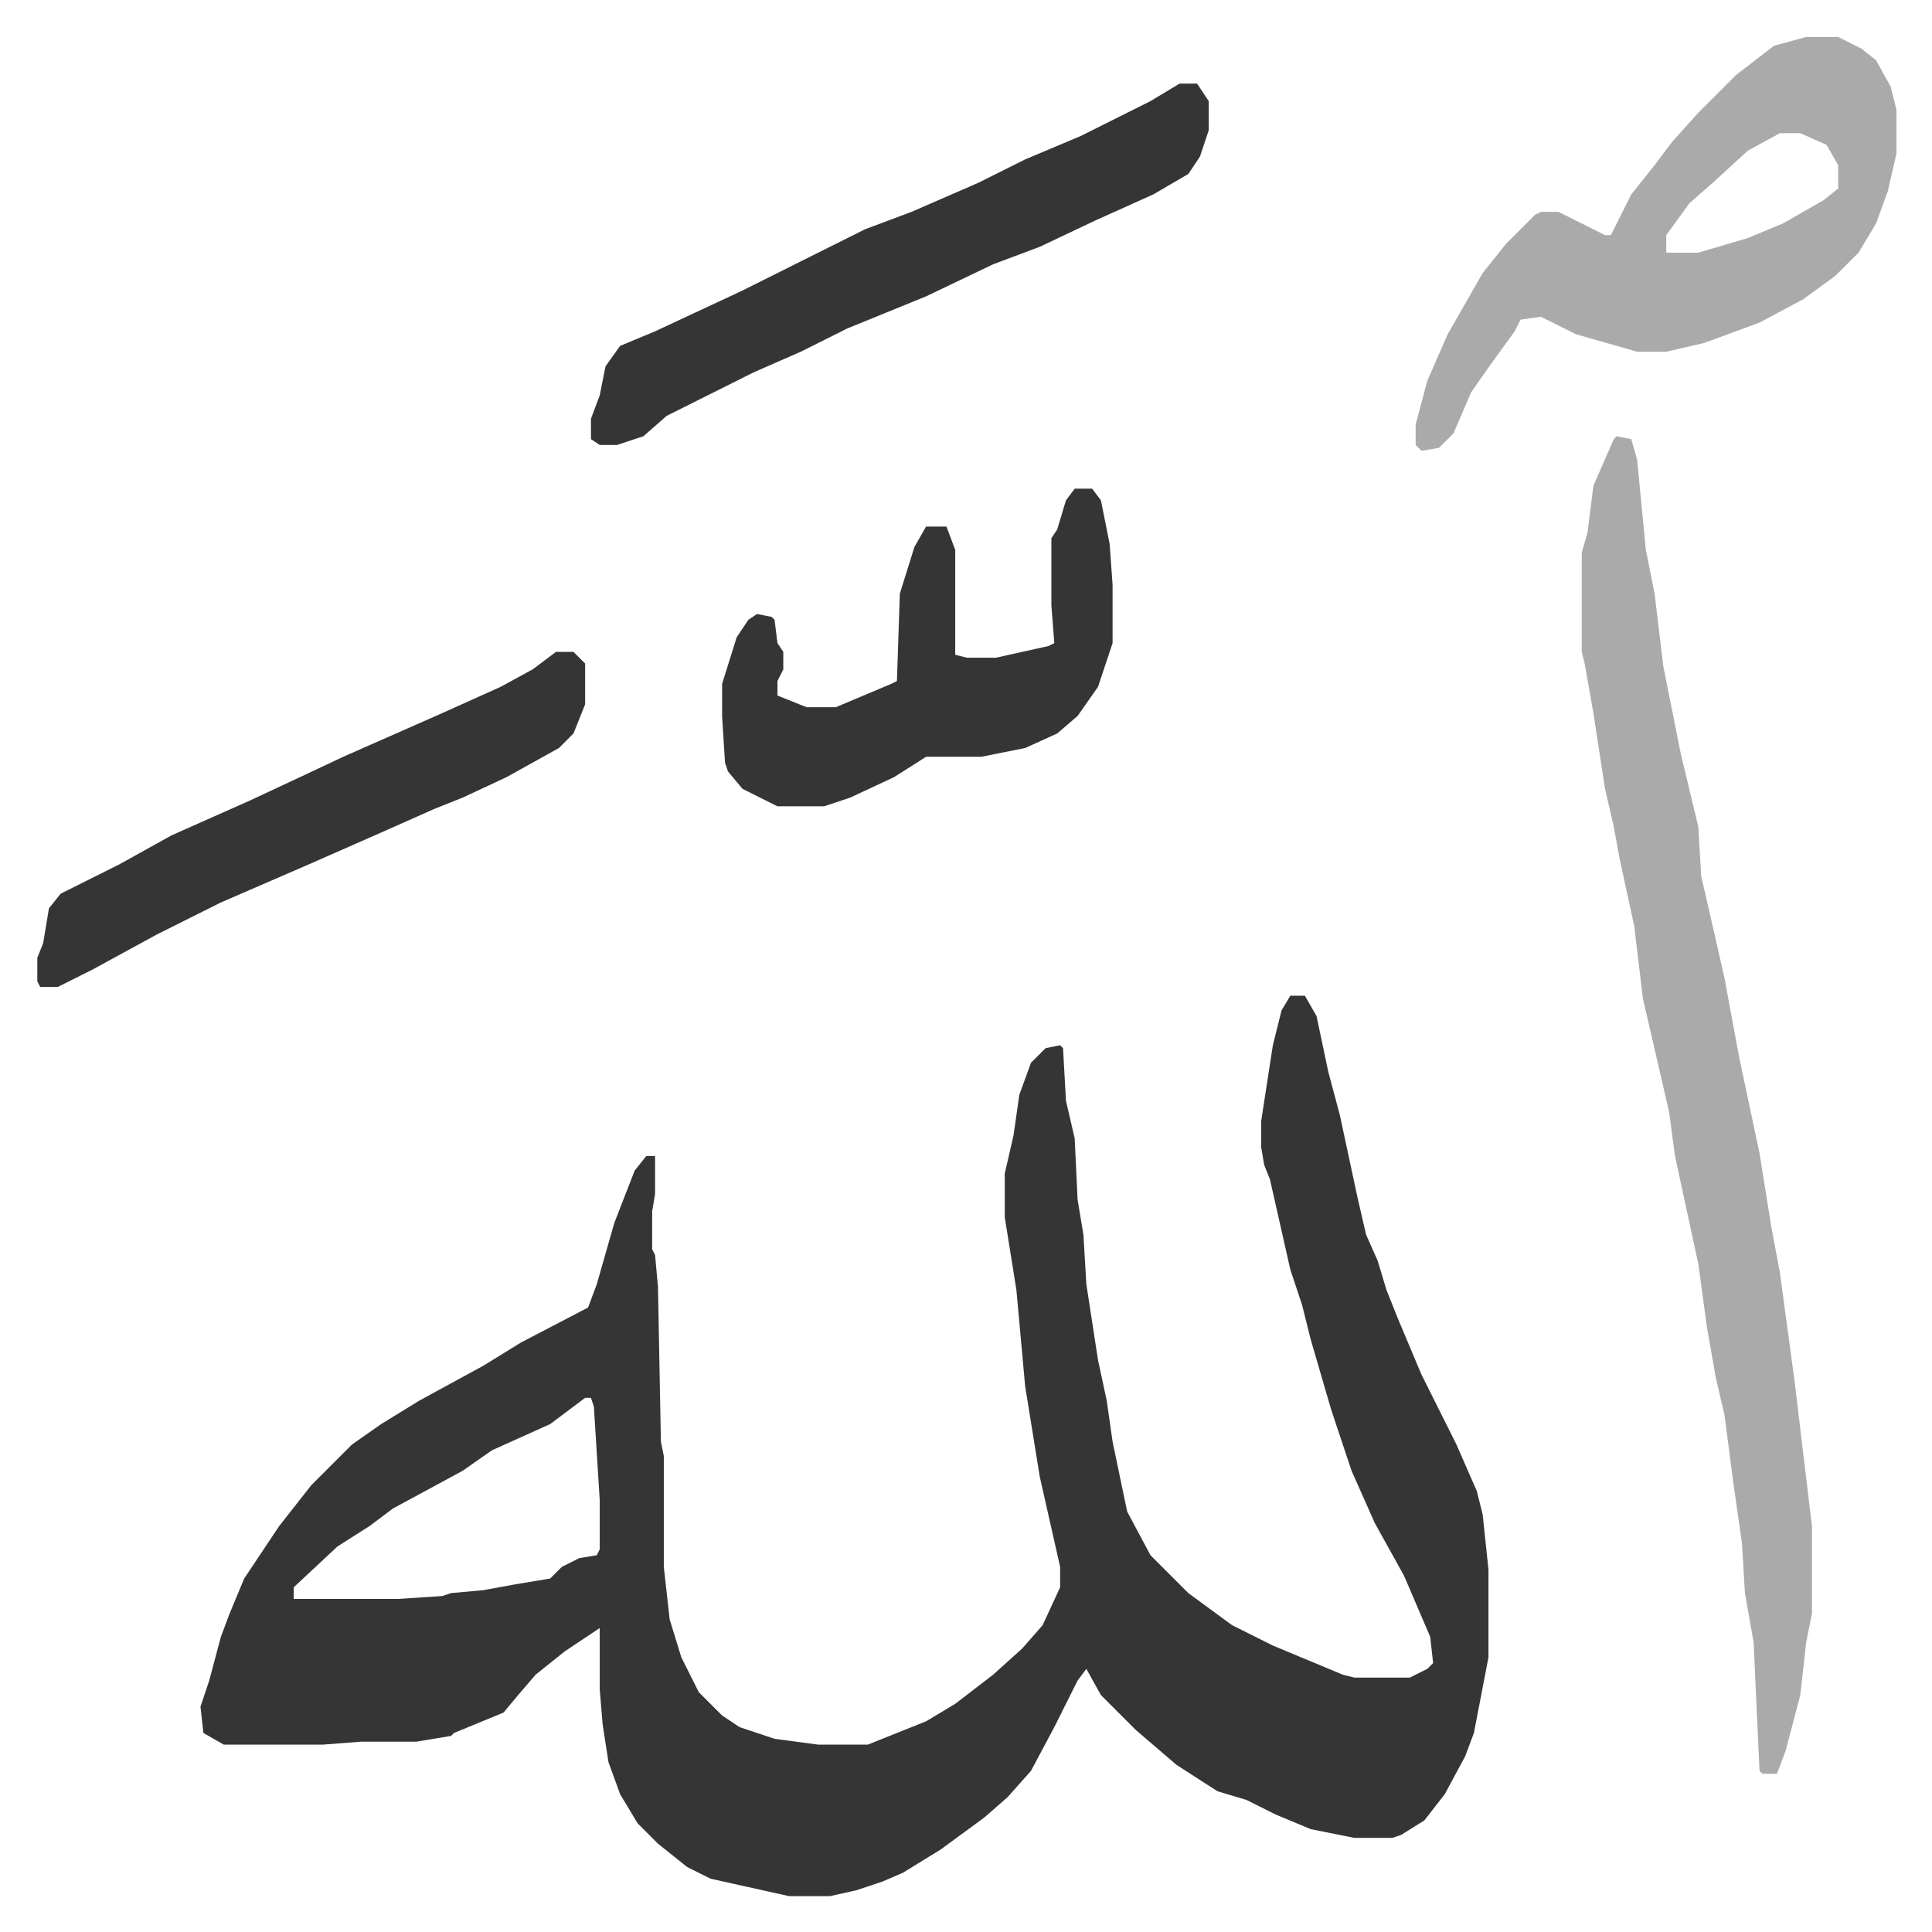 <svg xmlns="http://www.w3.org/2000/svg" viewBox="-12.8 359.3 663 663">
    <path fill="#353535" id="rule_normal" d="M430 701h5l4 7 4 19 4 15 6 28 3 13 4 9 3 10 4 10 8 19 12 24 7 16 2 8 2 19v30l-5 26-3 8-7 13-7 9-8 5-3 1h-13l-15-3-12-5-10-5-10-3-14-9-14-12-12-12-5-9-3 4-8 16-8 15-8 9-8 7-15 11-13 8-7 3-9 3-9 2h-14l-27-6-8-4-10-8-7-7-6-10-4-11-2-13-1-12v-21l-12 8-10 8-6 7-5 6-17 7-1 1-12 2h-19l-13 1H64l-7-4-1-9 3-9 4-15 3-8 5-12 12-18 11-14 14-14 10-7 13-8 22-12 13-8 23-12 3-8 6-21 7-18 4-5h3v13l-1 6v13l1 2 1 11 1 53 1 5v38l2 18 4 13 6 12 8 8 6 4 12 4 15 2h17l20-8 10-6 13-10 10-9 7-8 6-13v-7l-7-31-5-31-3-33-4-25v-15l3-13 2-14 4-11 5-5 5-1 1 1 1 18 3 13 1 21 2 12 1 17 4 26 3 14 2 14 5 24 8 15 13 13 15 11 14 7 12 5 12 5 4 1h19l6-3 2-2-1-9-9-21-10-18-8-18-7-21-7-24-3-12-4-12-7-31-2-5-1-6v-9l4-26 3-12zM188 839l-12 9-20 9-10 7-24 13-8 6-11 7-15 14v4h36l15-1 3-1 11-1 11-2 12-2 4-4 6-3 6-1 1-2v-17l-2-32-1-3z"/>
    <path fill="#aaa" id="rule_hamzat_wasl" d="m542 509 5 1 2 7 3 31 3 15 3 25 6 30 6 25 1 17 3 13 5 22 5 27 7 33 4 25 3 16 5 37 6 50v30l-2 10-2 18-5 19-3 8h-5l-1-1-2-44-3-17-1-17-3-21-3-23-3-13-3-17-3-22-8-37-2-15-9-39-3-25-5-23-2-11-3-13-4-26-3-17-1-4v-34l2-7 2-16 7-16zm65-137h11l8 4 5 4 5 9 2 8v15l-3 13-4 11-6 10-8 8-11 8-15 8-19 7-13 3h-10l-21-6-12-6-7 1-2 4-8 11-7 10-6 14-5 5-6 1-2-2v-7l4-15 7-16 12-21 8-10 10-10 2-1h6l16 8h2l7-14 8-10 6-8 9-10 13-13 13-10zm-9 33-11 6-12 11-8 7-8 11v6h11l17-5 12-5 14-8 5-4v-8l-4-7-9-4z"/>
    <path fill="#353535" id="rule_normal" d="M392 388h6l4 6v10l-3 9-4 6-12 7-20 9-19 9-16 6-23 11-27 11-16 8-16 7-16 8-14 7-8 7-9 3h-6l-3-2v-7l3-8 2-10 5-7 12-5 30-14 42-21 16-6 23-10 16-8 19-8 24-12zm-36 139h6l3 4 3 15 1 14v20l-5 15-7 10-7 6-11 5-15 3h-19l-11 7-15 7-9 3h-16l-12-6-5-6-1-3-1-16v-11l5-16 4-6 3-2 5 1 1 1 1 8 2 3v6l-2 4v5l10 4h10l19-8 2-1 1-30 5-16 4-7h7l3 8v36l4 1h10l18-4 2-1-1-13v-23l2-3 3-10zm-178 56h6l4 4v14l-4 10-5 5-18 10-15 7-10 4-18 8-25 11-30 13-22 11-22 12-12 6H1l-1-2v-8l2-5 2-12 4-5 20-10 18-10 27-12 15-7 17-8 34-15 20-9 11-6z"/>
</svg>
